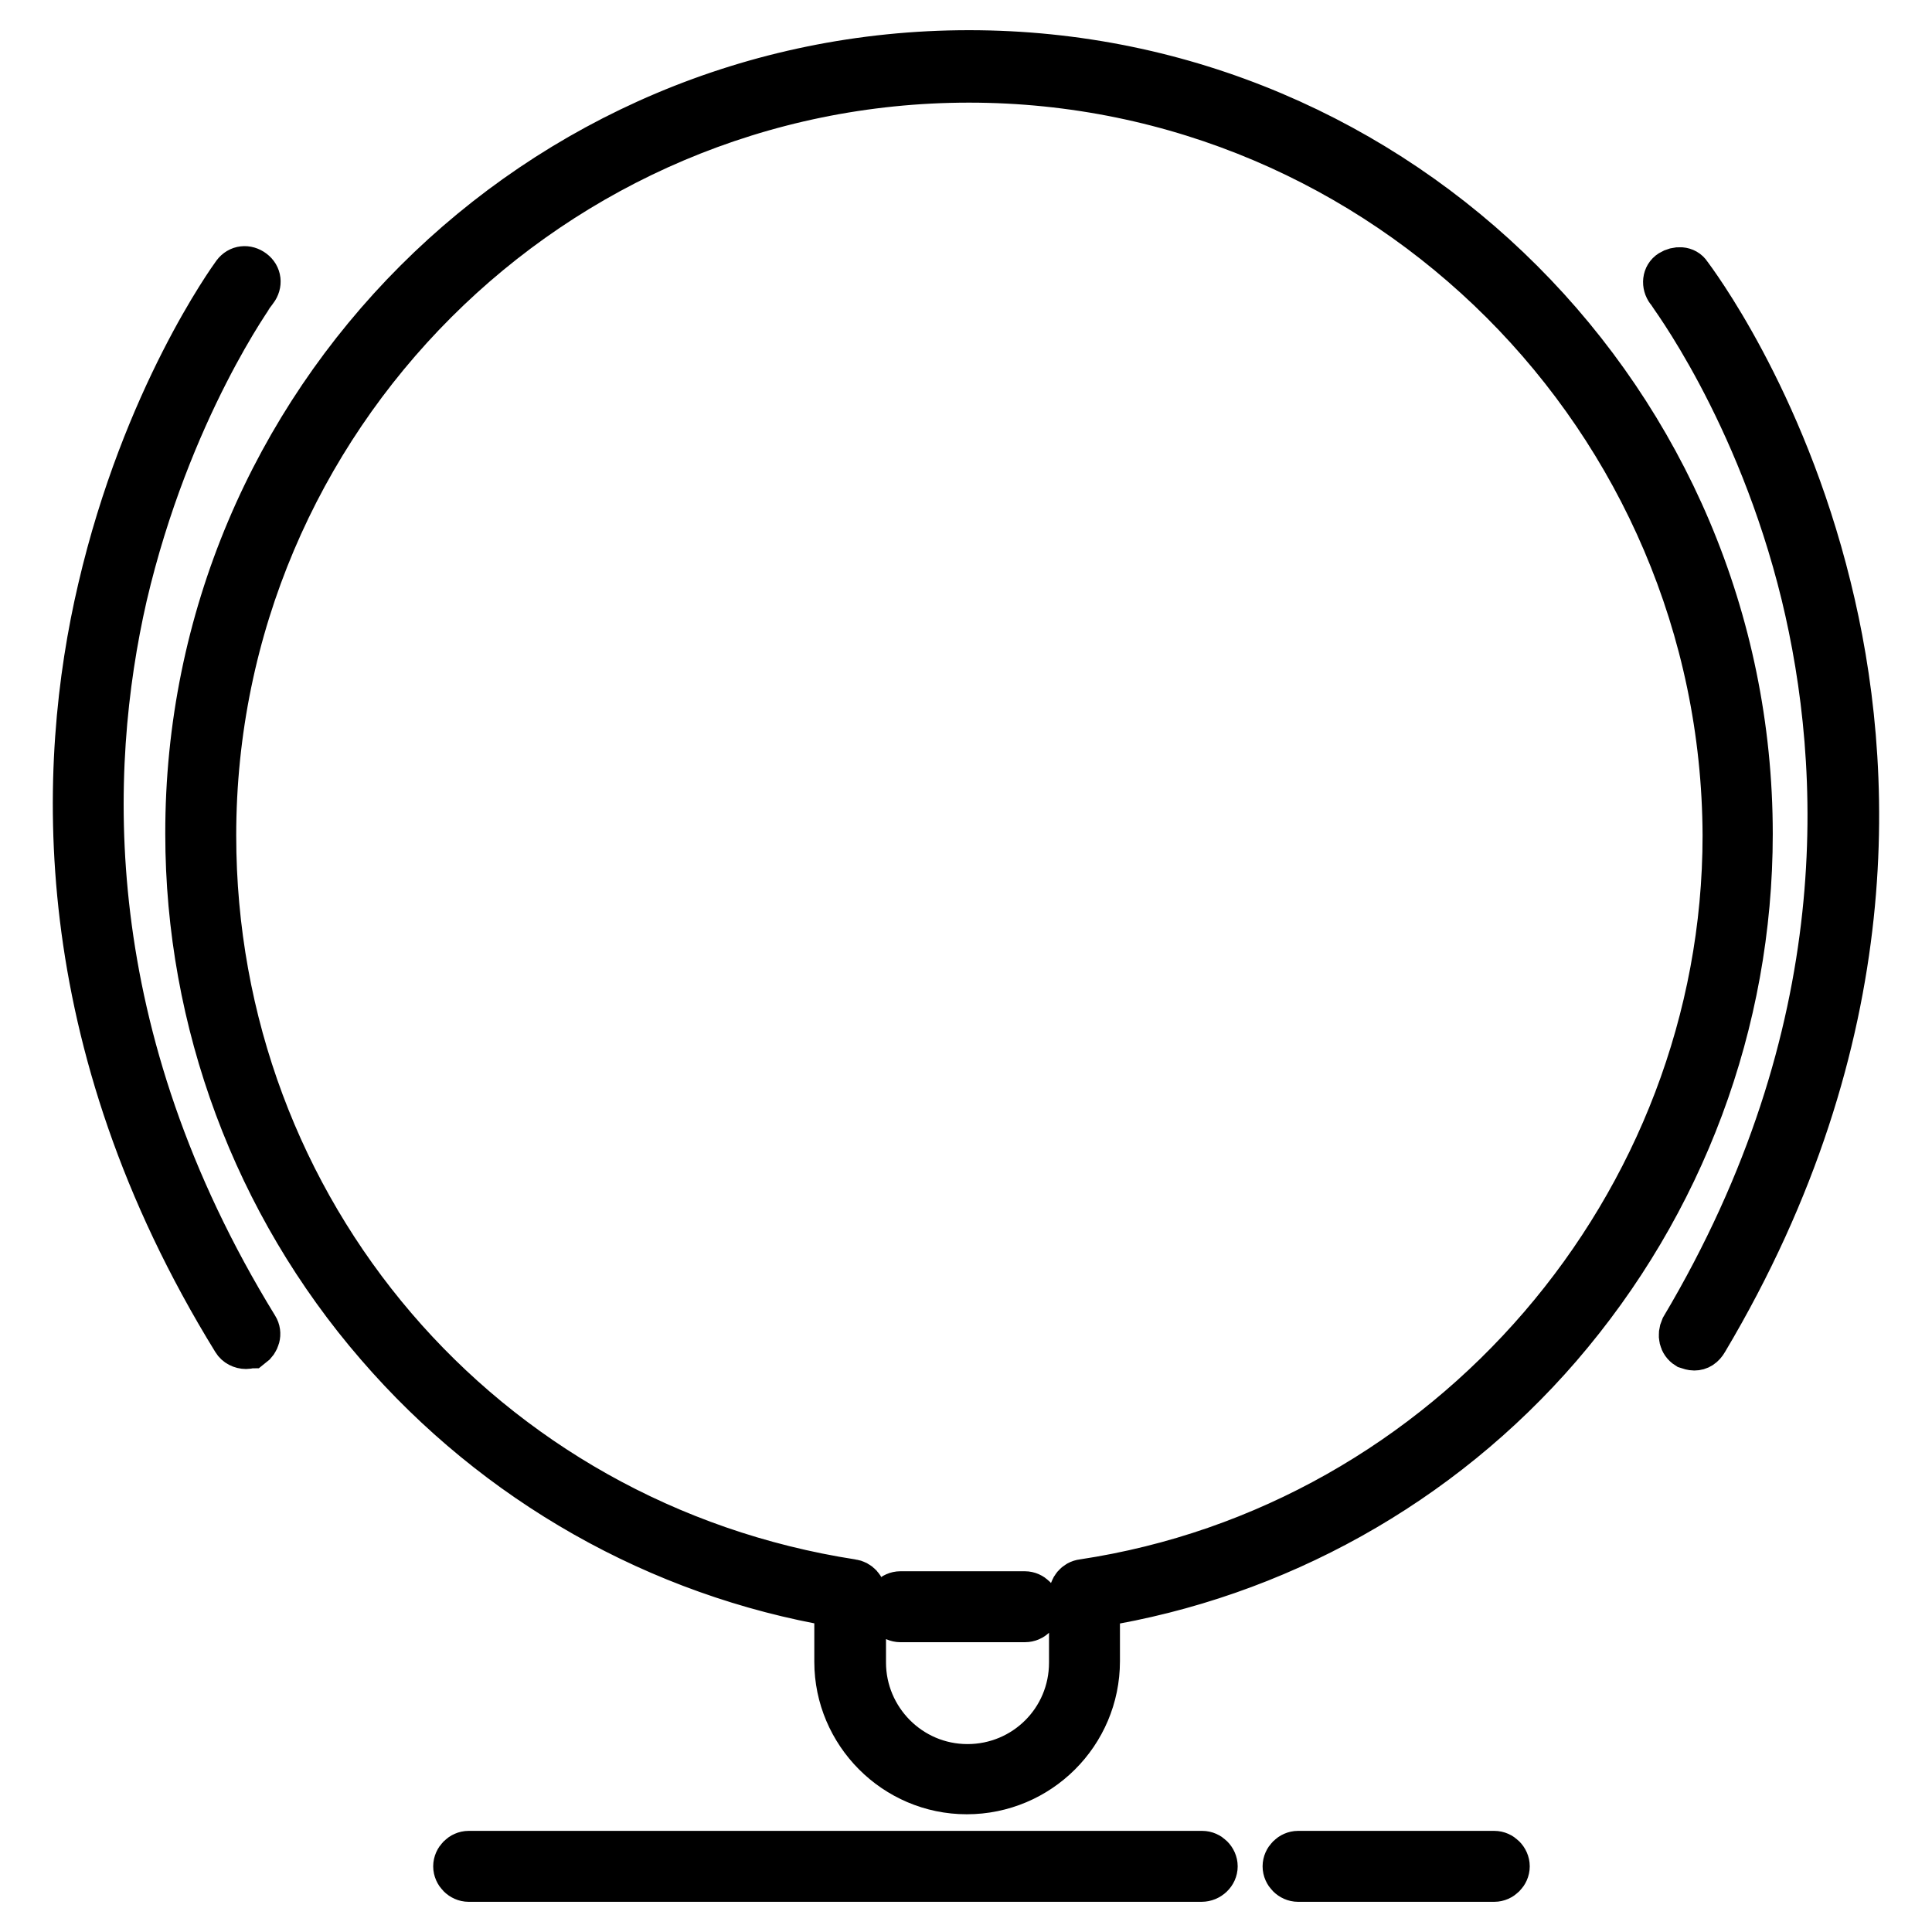 <?xml version="1.0" encoding="utf-8"?>
<!-- Svg Vector Icons : http://www.onlinewebfonts.com/icon -->
<!DOCTYPE svg PUBLIC "-//W3C//DTD SVG 1.1//EN" "http://www.w3.org/Graphics/SVG/1.1/DTD/svg11.dtd">
<svg version="1.1" xmlns="http://www.w3.org/2000/svg" xmlns:xlink="http://www.w3.org/1999/xlink" x="0px" y="0px" viewBox="0 0 256 256" enable-background="new 0 0 256 256" xml:space="preserve">
<g> <path stroke-width="6" fill-opacity="0" stroke="#000000"  d="M128.1,237.4c-9.5,0-17.2-7.8-17.2-17.2v-7.6c-23.6-4-45.1-16.2-60.8-34.4c-16.2-18.7-25.2-42.8-25.2-67.7 C24.8,53.4,71.2,7,128.4,7c57.1,0,103.5,46.4,103.5,103.5c0,25-9,49-25.3,67.9c-15.8,18.3-37.6,30.4-61.2,34.2v7.5 C145.4,229.7,137.6,237.4,128.1,237.4L128.1,237.4z M128.4,10.6c-55.2,0-100.1,44.9-100.1,100.1c0,49.7,35.6,91.3,84.6,98.9 c0.8,0.1,1.5,0.8,1.5,1.7v9c0,7.5,6.1,13.8,13.8,13.8c7.6,0,13.8-6.1,13.8-13.8v-9c0-0.8,0.6-1.6,1.5-1.7 c48.5-7.3,85.1-49.9,85.1-98.9C228.4,55.5,183.5,10.6,128.4,10.6z M159.2,249H62.1c-0.9,0-1.7-0.8-1.7-1.7c0-0.9,0.8-1.7,1.7-1.7 h97.2c0.9,0,1.7,0.8,1.7,1.7C161,248.2,160.2,249,159.2,249z M198,249h-26c-0.9,0-1.7-0.8-1.7-1.7c0-0.9,0.8-1.7,1.7-1.7h26 c0.9,0,1.7,0.8,1.7,1.7C199.7,248.2,198.9,249,198,249z M135.8,214.6h-16.5c-0.9,0-1.7-0.8-1.7-1.7s0.8-1.7,1.7-1.7h16.5 c0.9,0,1.7,0.8,1.7,1.7S136.8,214.6,135.8,214.6z M32.6,178.4c-0.6,0-1.2-0.3-1.5-0.8C6.5,137.7,7.8,101.4,13.3,78 C19.2,52.7,30.6,37,31.1,36.3c0.6-0.8,1.6-0.9,2.4-0.3c0.8,0.6,0.9,1.6,0.3,2.4C33.7,38.5,22.3,54.2,16.5,79 c-5.2,22.8-6.5,58,17.4,96.9c0.5,0.8,0.2,1.8-0.6,2.4C33.1,178.3,32.9,178.4,32.6,178.4L32.6,178.4z M224.5,178.6 c-0.3,0-0.6-0.1-0.9-0.2c-0.8-0.5-1-1.5-0.6-2.4c23.3-39.2,21.5-74.5,16-97.2c-6-24.6-17.8-40.1-17.9-40.3 c-0.6-0.8-0.5-1.9,0.3-2.4s1.9-0.5,2.4,0.3c0.5,0.7,12.3,16.2,18.5,41.4c5.8,23.4,7.6,59.6-16.3,99.8 C225.6,178.3,225.1,178.6,224.5,178.6L224.5,178.6z"/></g>
</svg>